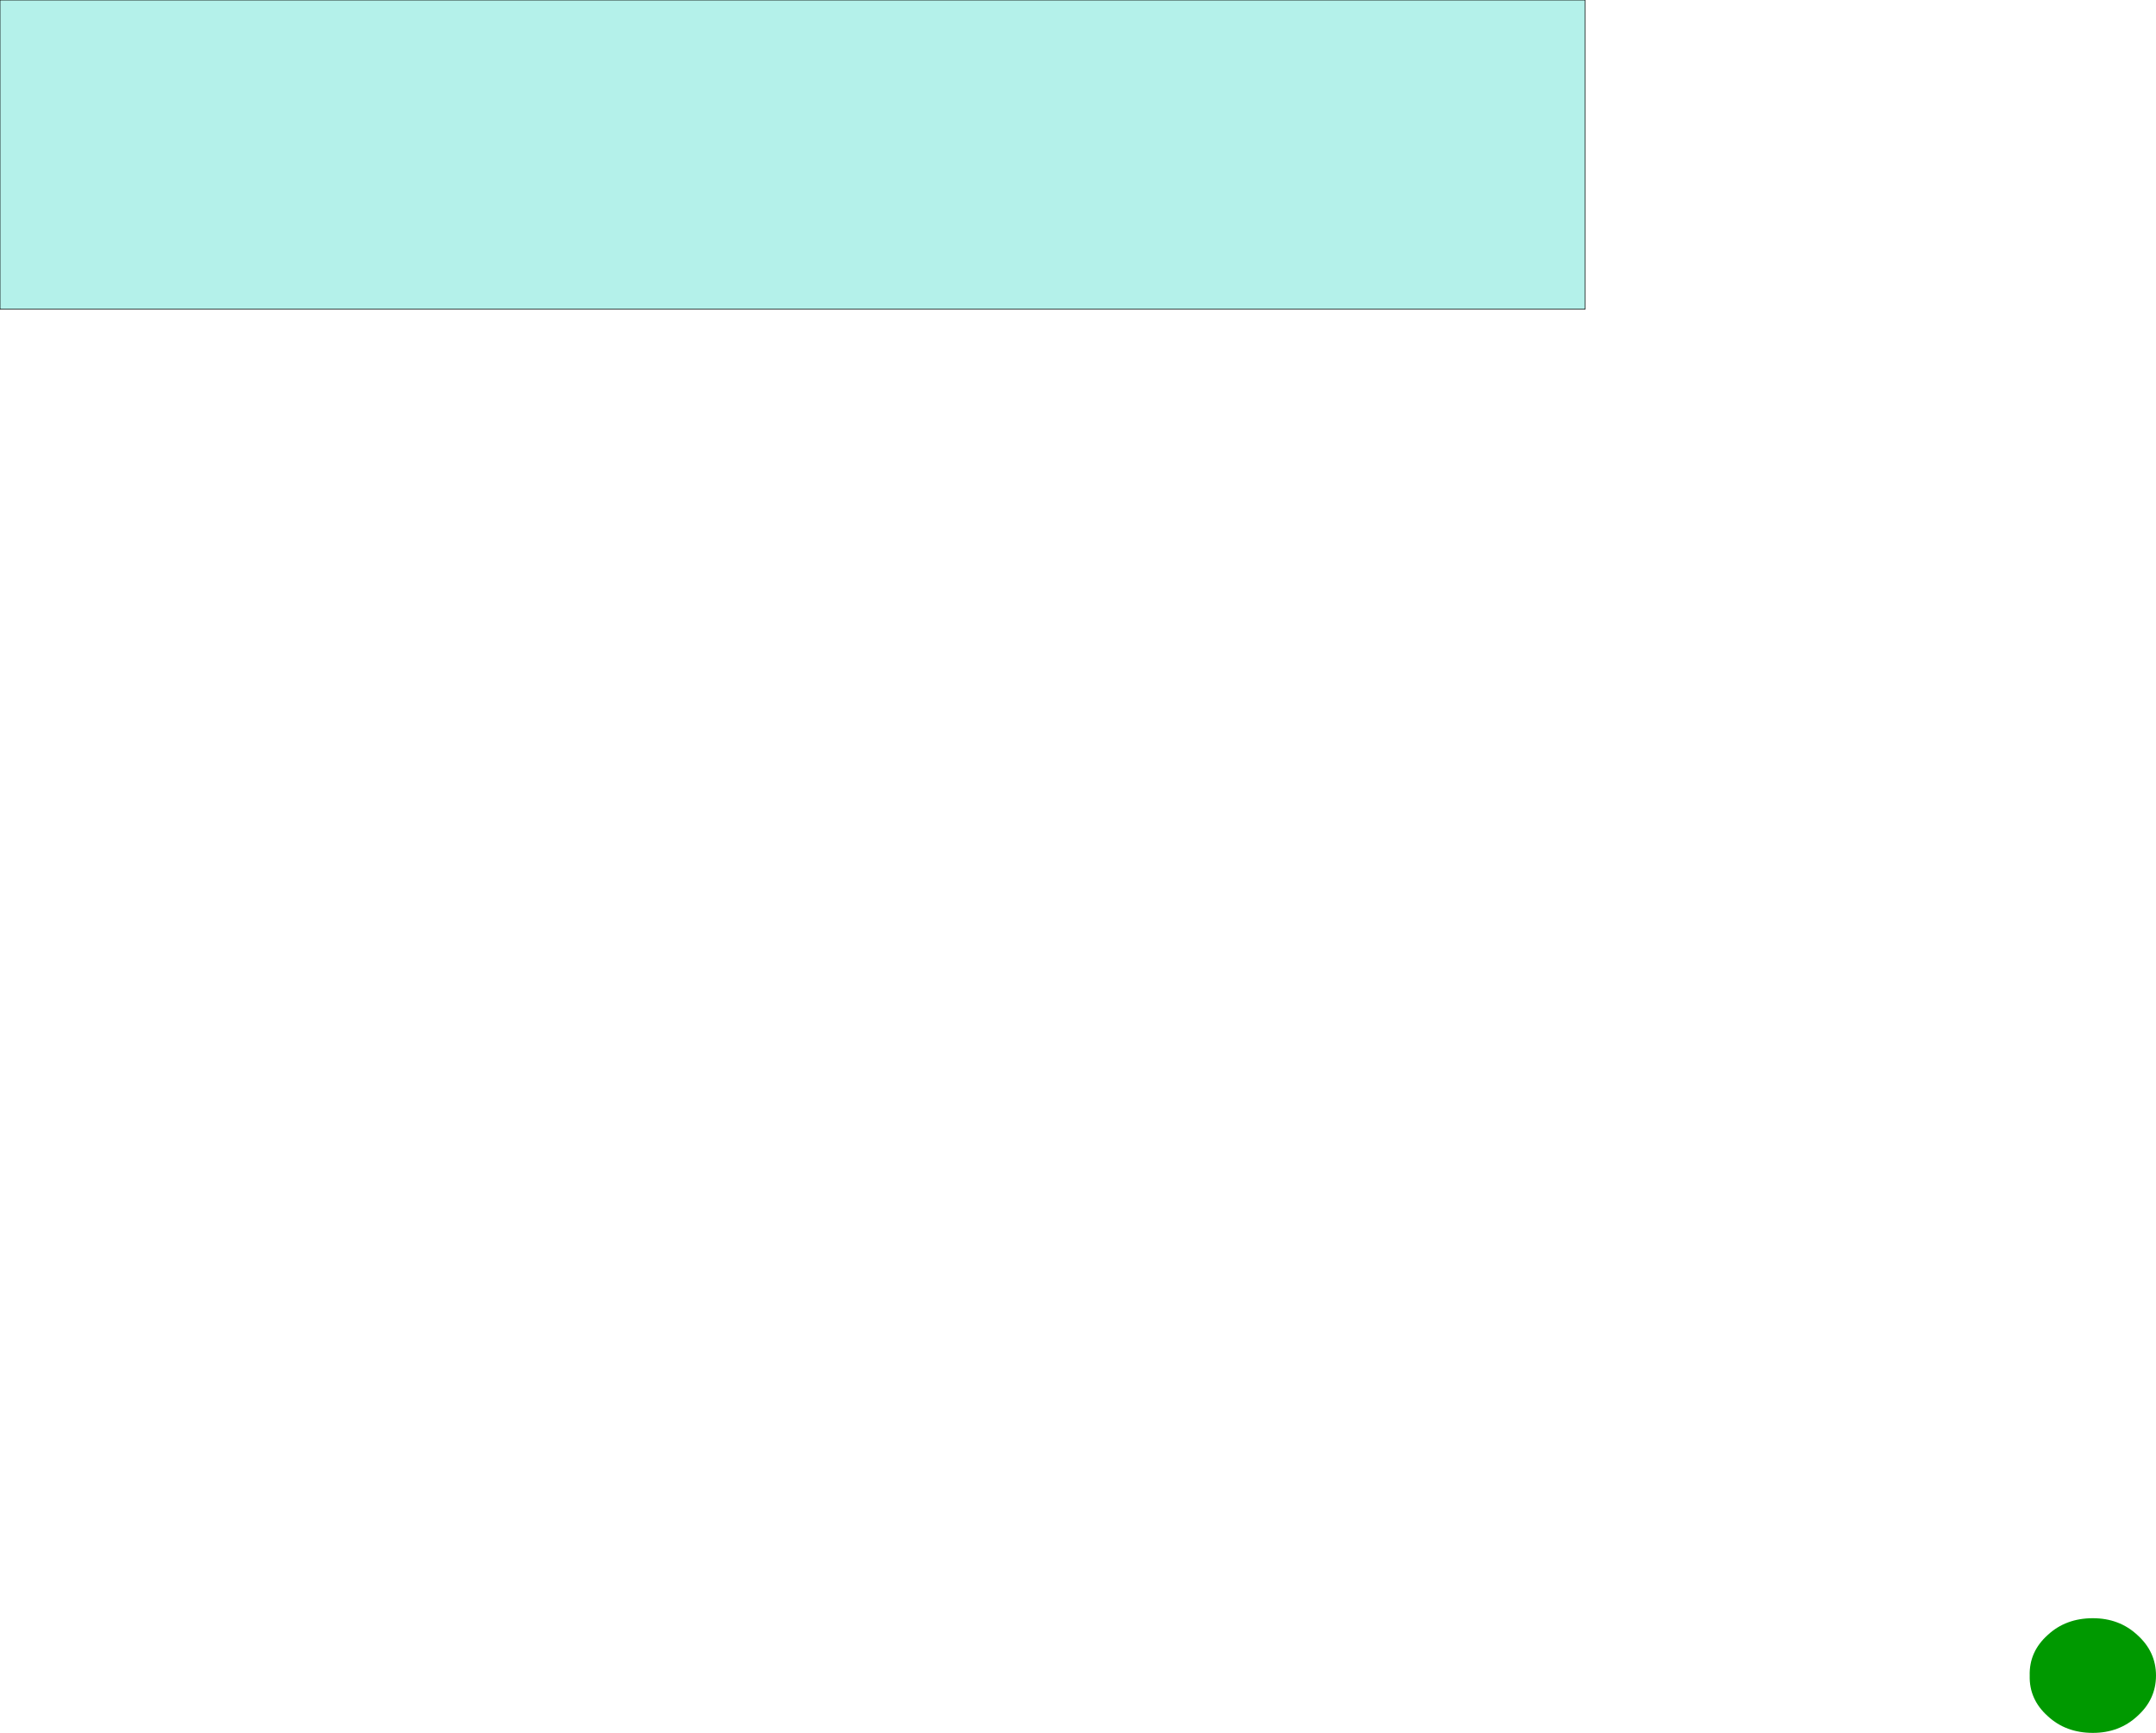 <?xml version="1.0" encoding="UTF-8" standalone="no"?>
<svg xmlns:xlink="http://www.w3.org/1999/xlink" height="134.5px" width="167.3px" xmlns="http://www.w3.org/2000/svg">
  <g transform="matrix(1.0, 0.0, 0.0, 1.0, 83.65, 67.25)">
    <path d="M83.65 62.8 Q83.65 64.65 82.2 65.95 80.8 67.25 78.75 67.25 76.65 67.25 75.25 65.95 73.8 64.65 73.85 62.8 73.8 60.95 75.25 59.65 76.65 58.35 78.75 58.35 80.8 58.35 82.2 59.65 83.65 60.95 83.65 62.8" fill="#009900" fill-rule="evenodd" stroke="none"/>
    <path d="M39.35 -43.25 L-83.65 -43.25 -83.65 -67.25 39.35 -67.25 39.35 -43.25" fill="#b4f1ea" fill-rule="evenodd" stroke="none"/>
    <path d="M39.35 -43.25 L-83.65 -43.25 -83.65 -67.25 39.35 -67.25 39.35 -43.25 Z" fill="none" stroke="#000000" stroke-linecap="round" stroke-linejoin="round" stroke-width="0.05"/>
  </g>
</svg>
